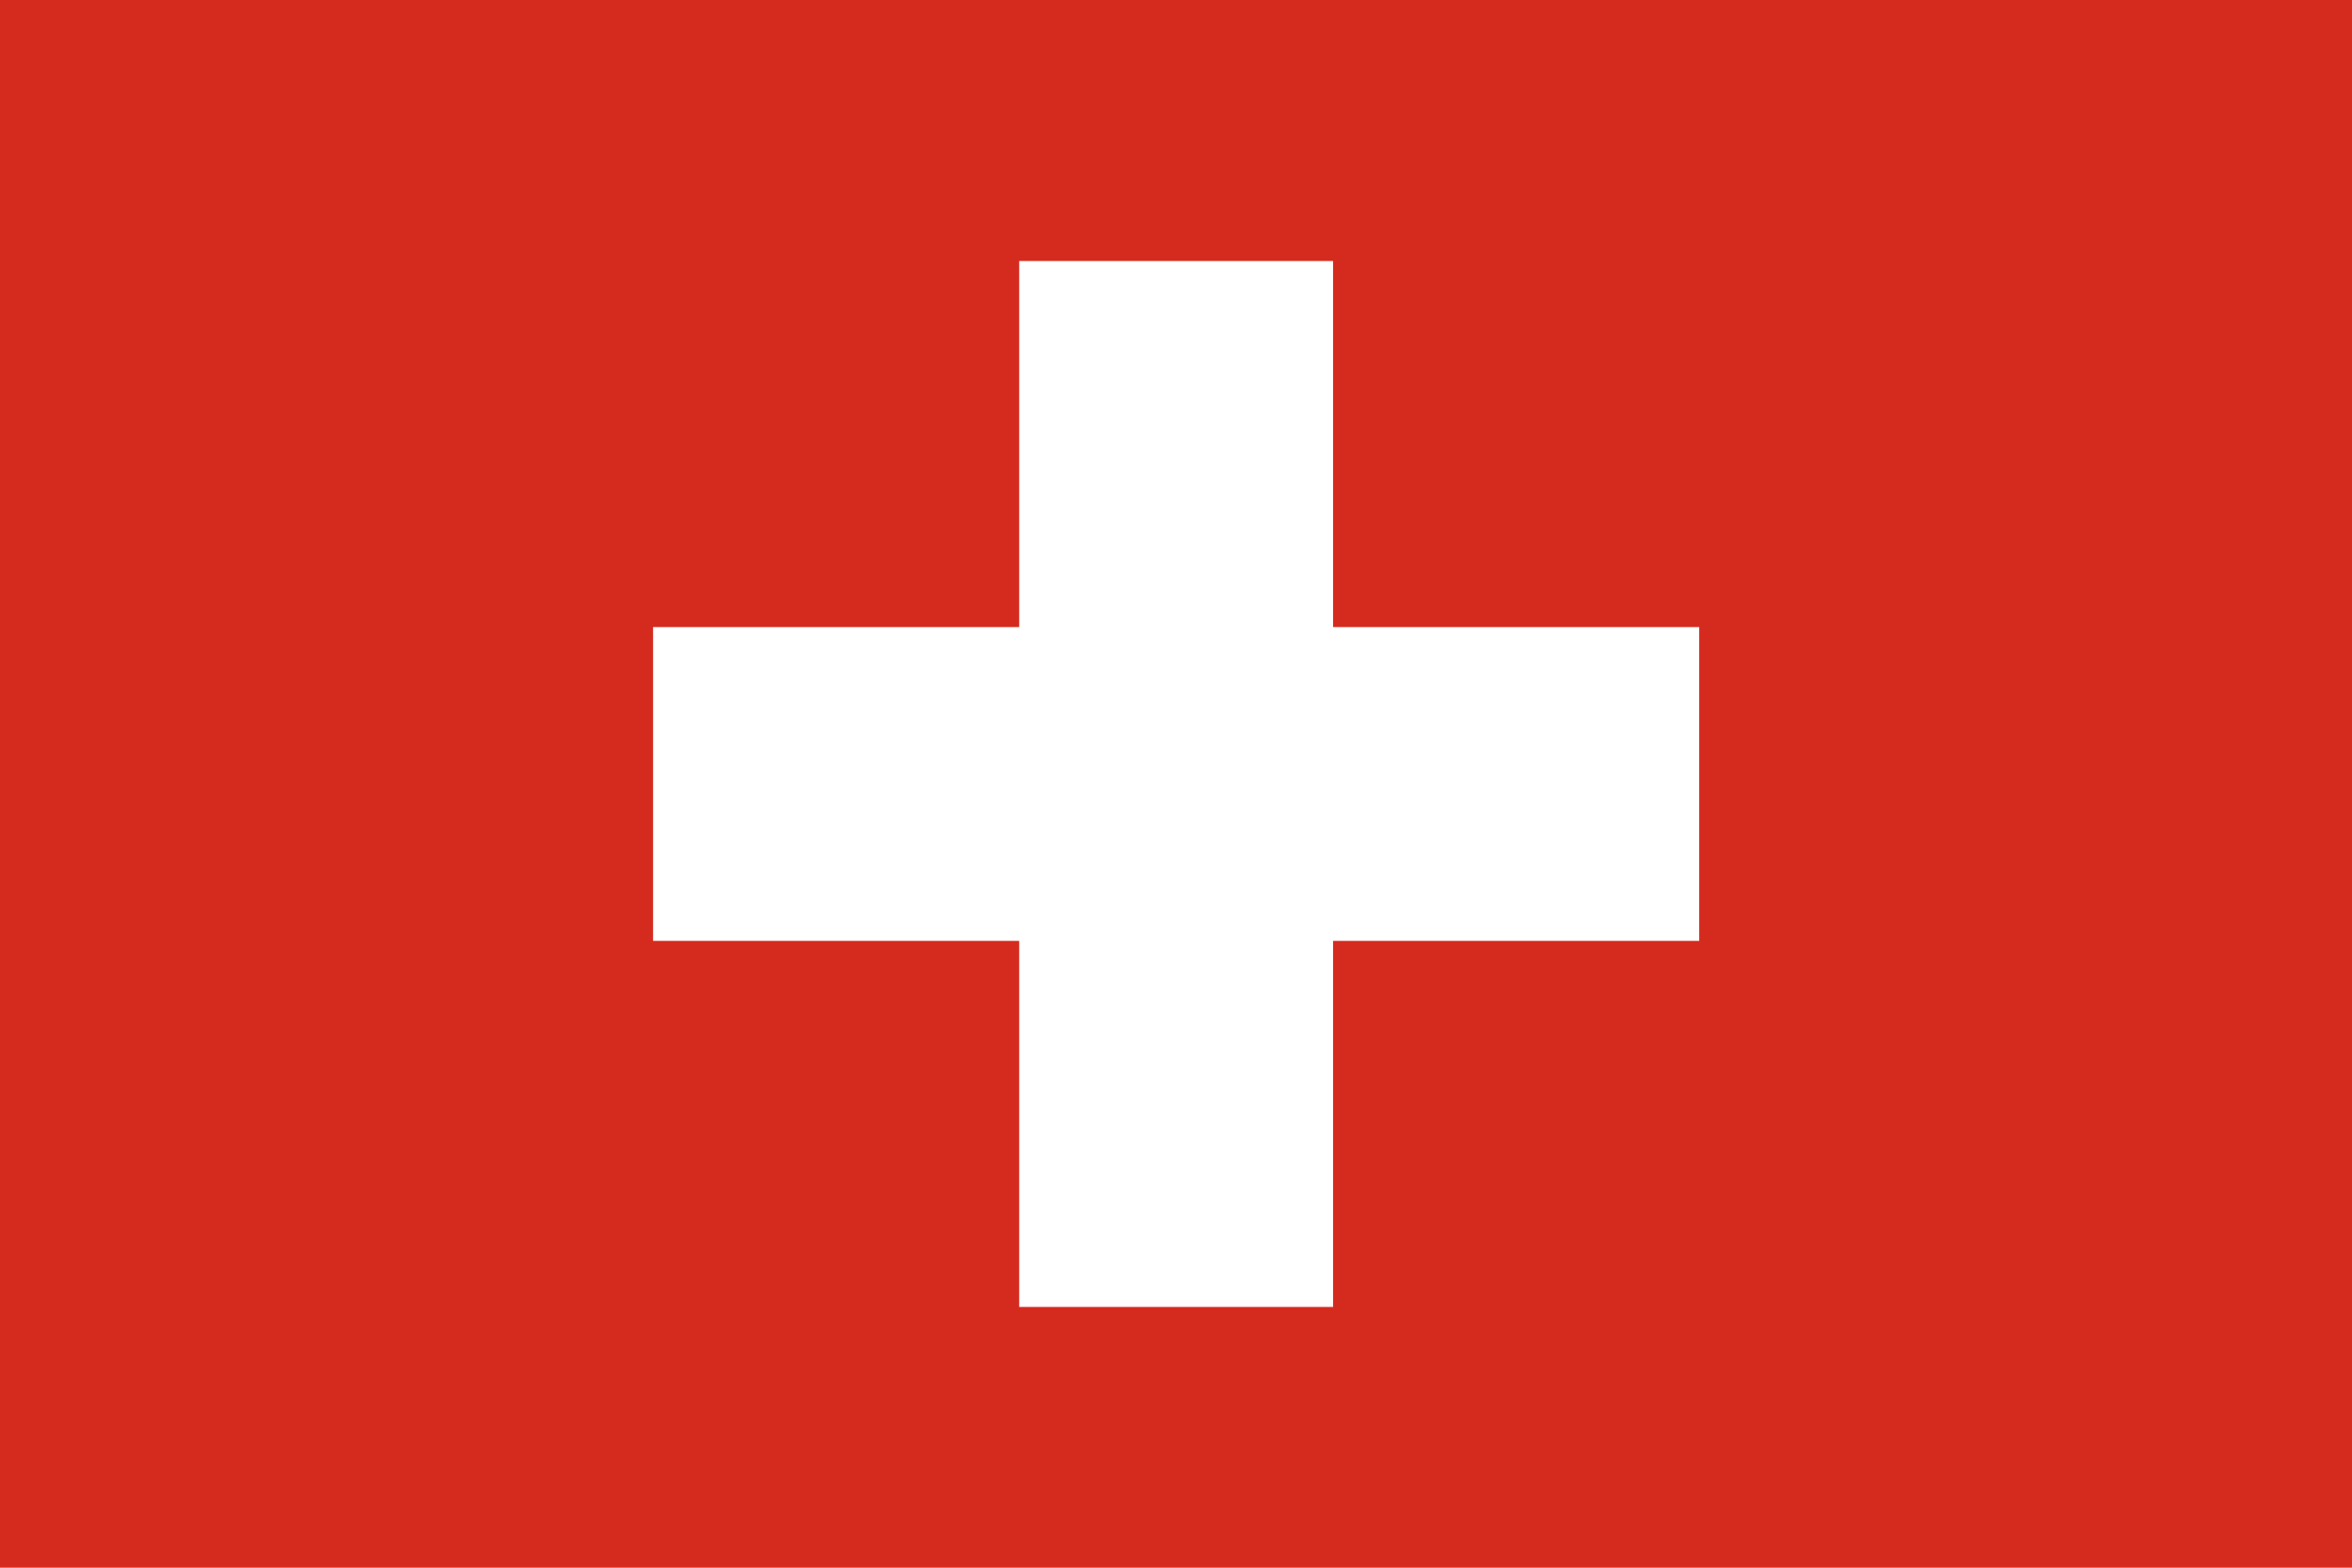 <?xml version="1.0" encoding="utf-8"?>
<!-- Generator: Adobe Illustrator 22.1.0, SVG Export Plug-In . SVG Version: 6.00 Build 0)  -->
<svg version="1.1" id="Laag_1" xmlns="http://www.w3.org/2000/svg" xmlns:xlink="http://www.w3.org/1999/xlink" x="0px" y="0px"
     viewBox="0 0 900 600" style="enable-background:new 0 0 900 600;" xml:space="preserve">
<style type="text/css">
	.st0{fill:#D52B1E;}
	.st1{fill:#FFFFFF;}
</style>
    <rect class="st0" width="900" height="600"/>
    <rect x="249.9" y="240" class="st1" width="400.3" height="120.1"/>
    <rect x="390" y="99.9" class="st1" width="120.1" height="400.3"/>
</svg>